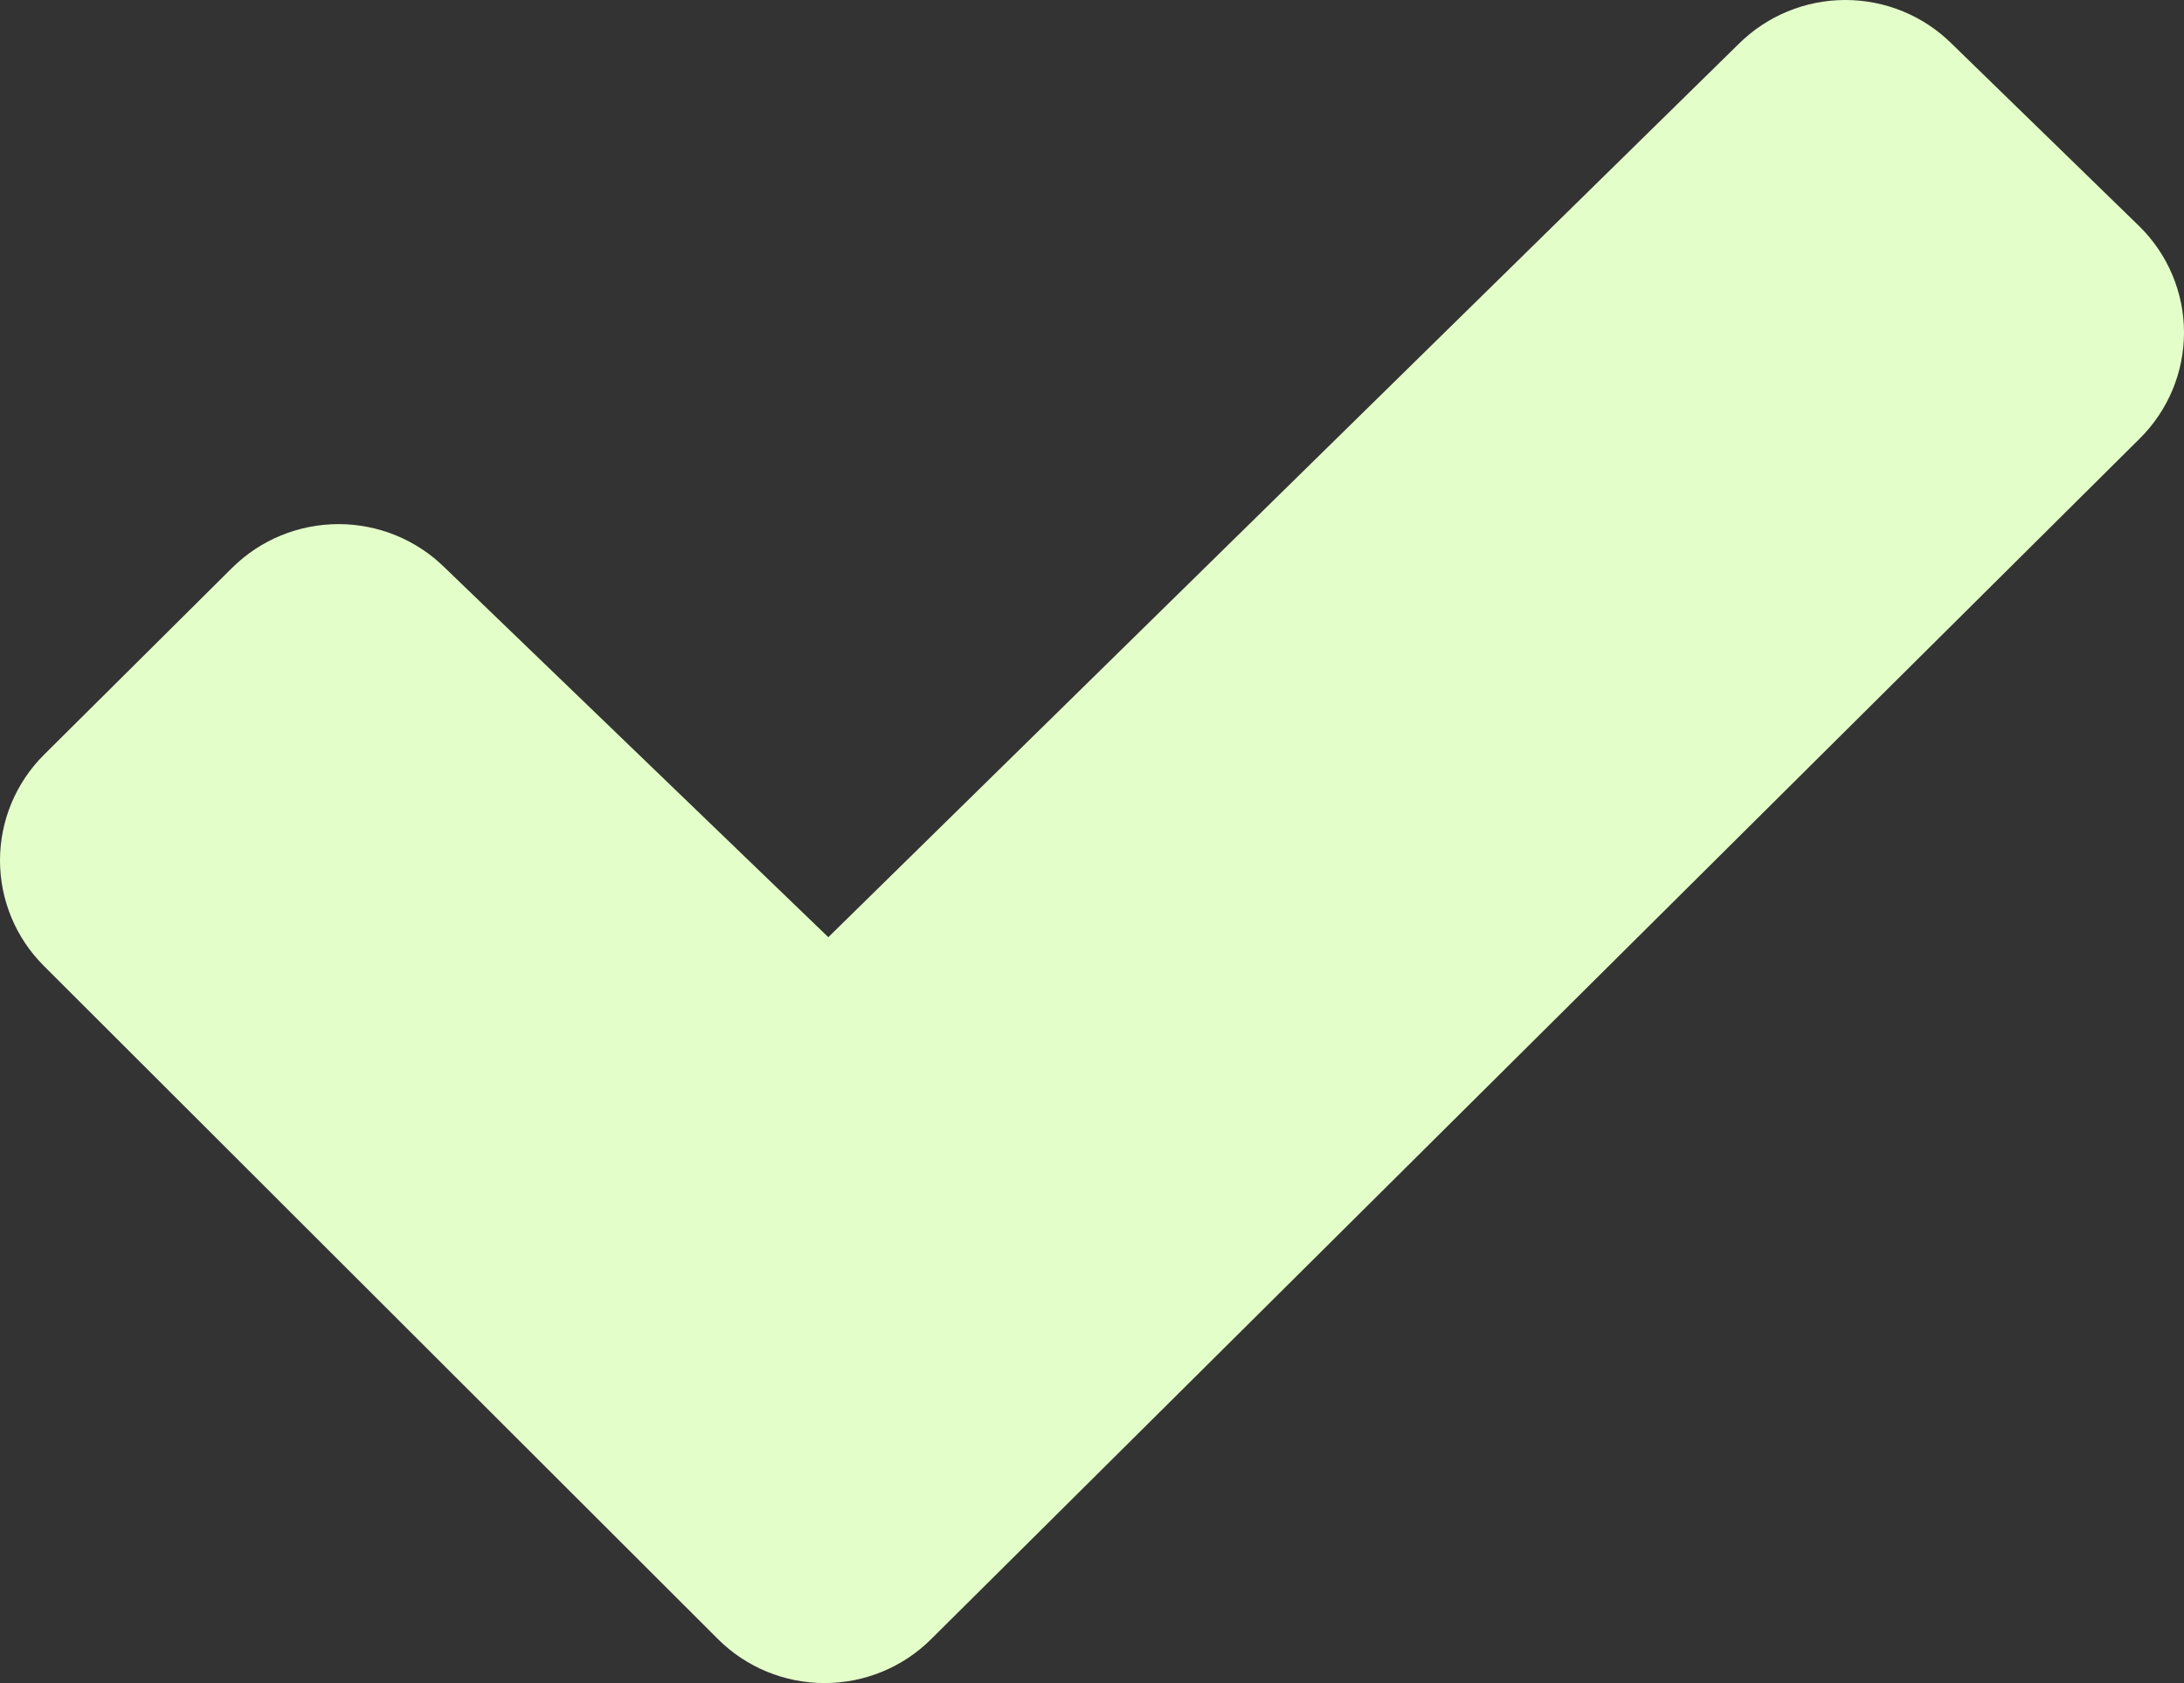 <svg width="48" height="37" viewBox="0 0 48 37" fill="none" xmlns="http://www.w3.org/2000/svg">
<rect x="0" y="0" width="48" height="37" fill="#333333" stroke="none"/>
<path d="M47.022 9.646L20.462 36.037C19.841 36.654 19 37 18.122 37C17.245 37 16.403 36.654 15.783 36.037L0.968 21.238C0.348 20.622 0 19.786 0 18.915C0 18.043 0.348 17.208 0.968 16.591L5.105 12.48C5.725 11.866 6.565 11.522 7.44 11.522C8.316 11.522 9.155 11.866 9.776 12.48L18.205 20.603L38.22 0.959C38.841 0.345 39.681 0 40.557 0C41.433 0 42.273 0.345 42.893 0.959L47.02 4.976C47.33 5.281 47.577 5.645 47.745 6.046C47.913 6.446 48 6.876 48 7.31C48 7.744 47.914 8.174 47.746 8.575C47.578 8.976 47.332 9.34 47.022 9.646Z" fill="#E4FECA"/>
</svg>
